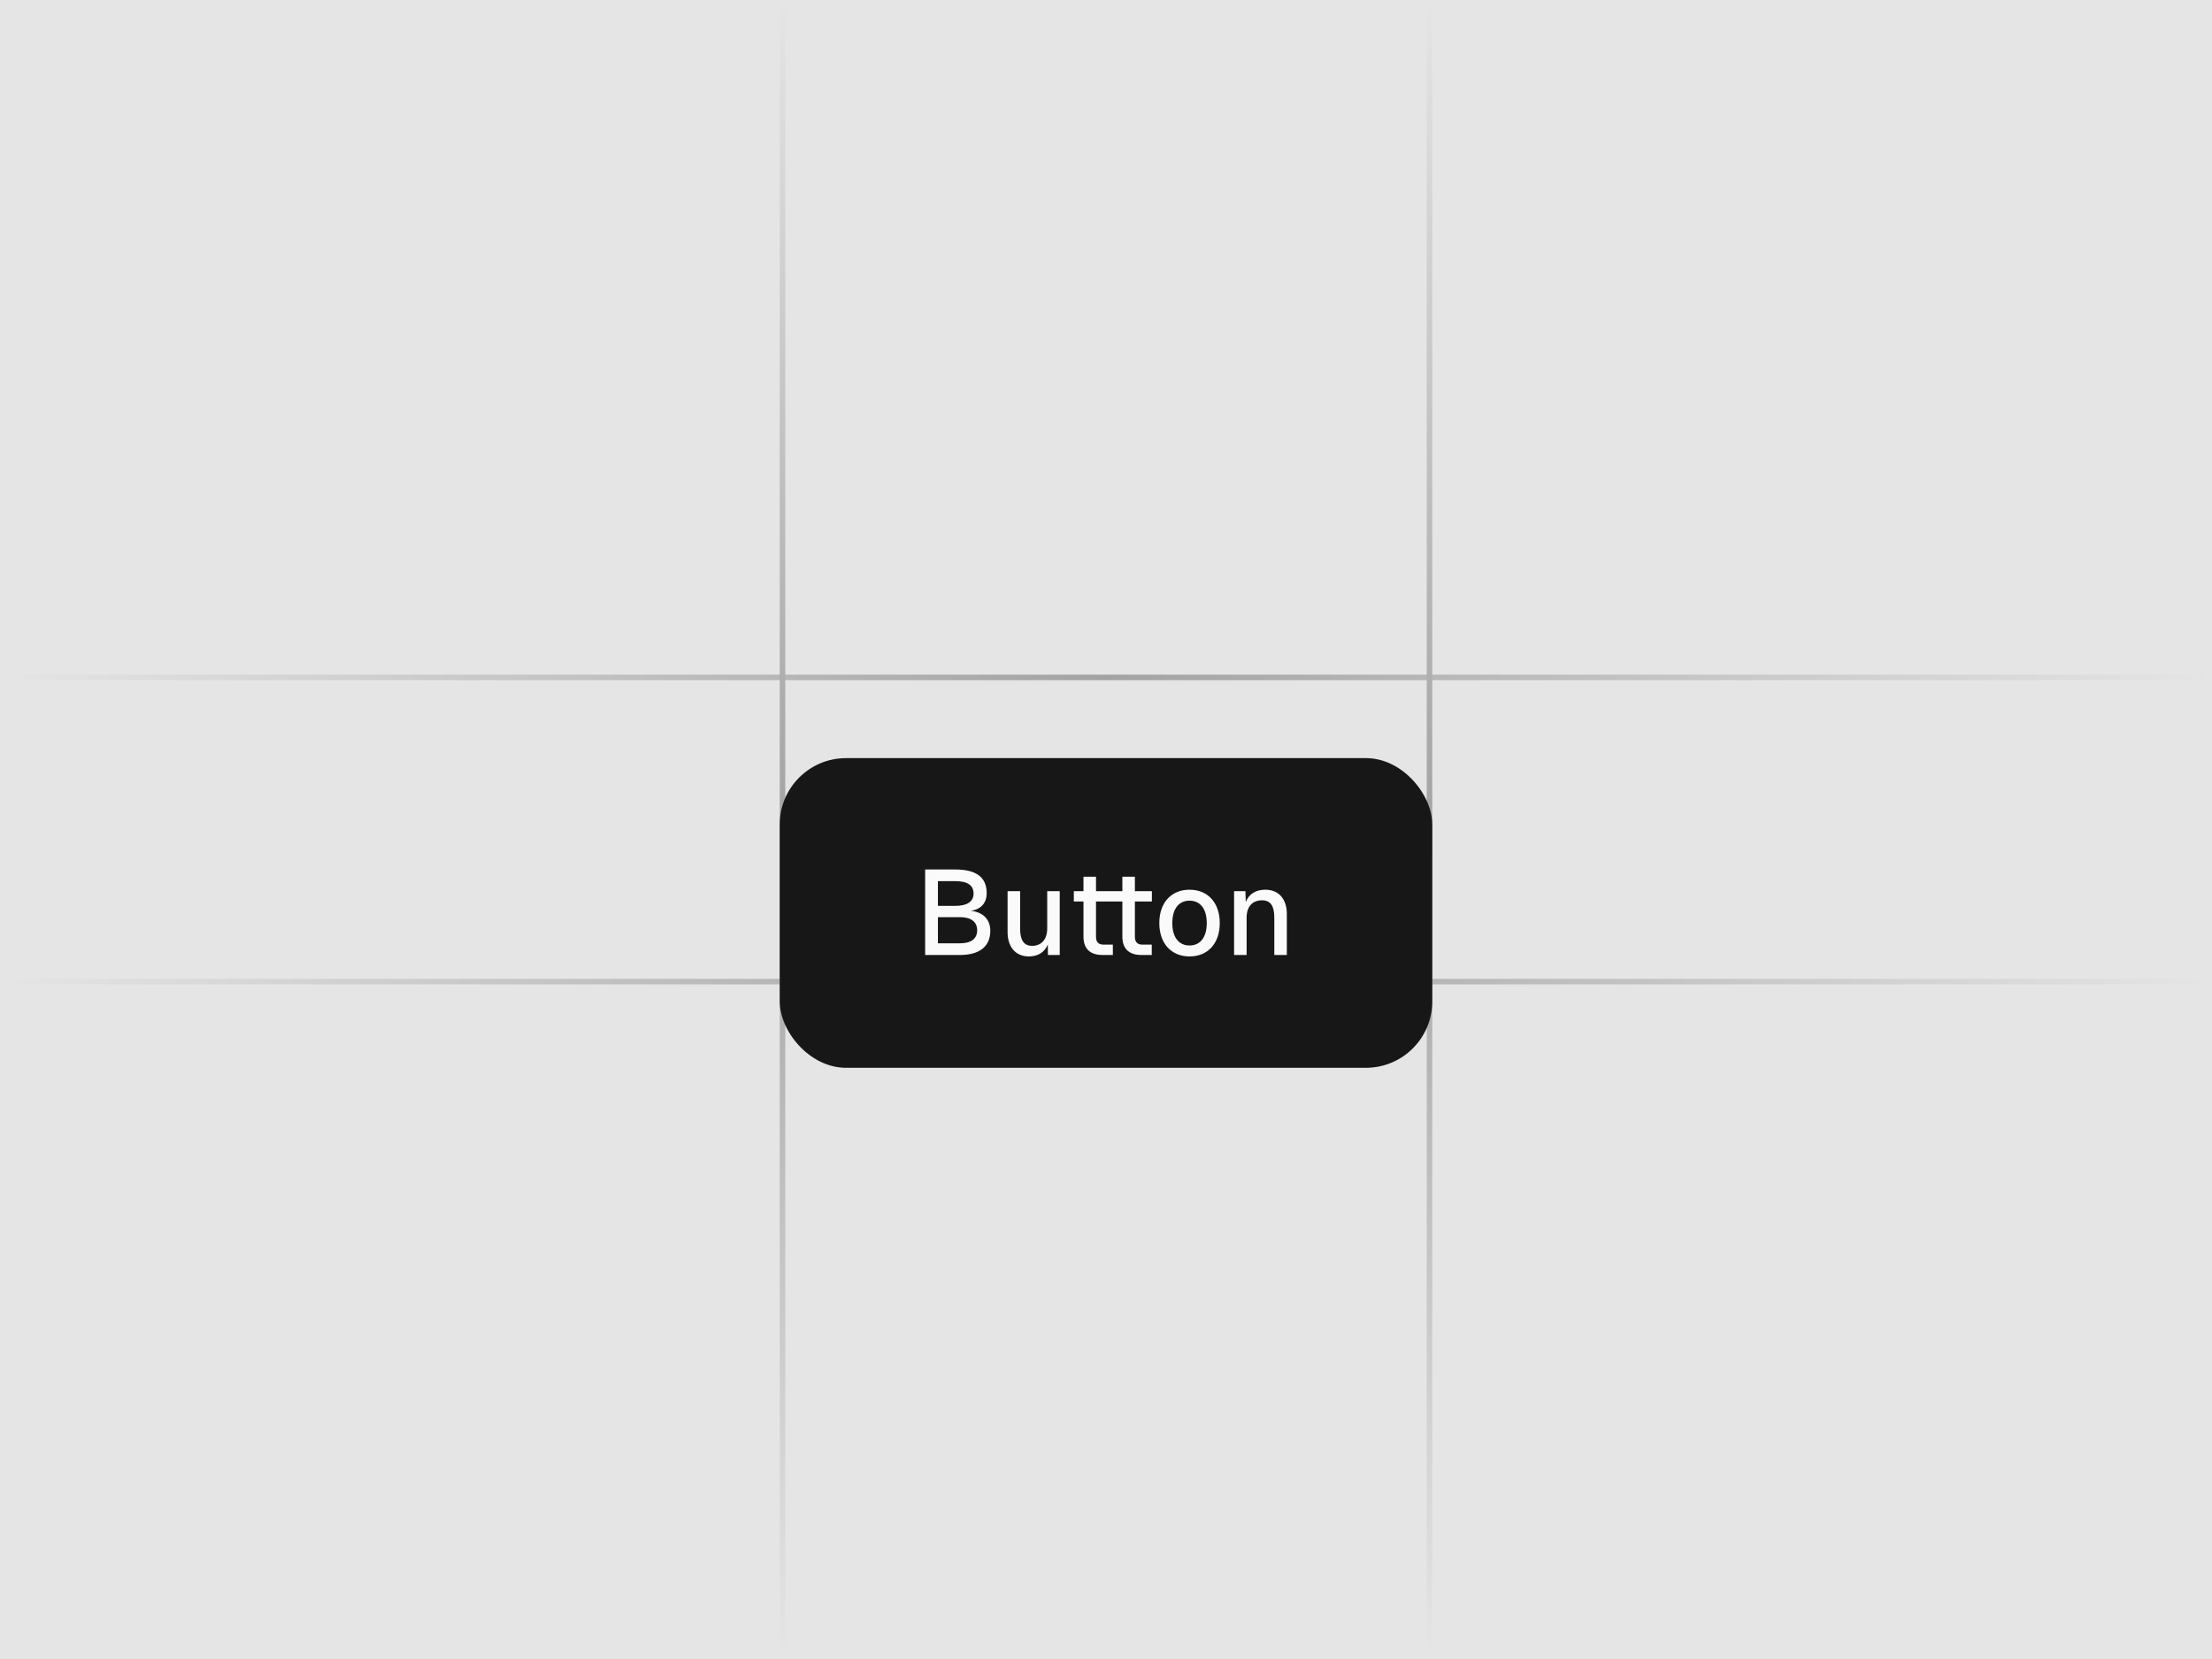 <svg width="400" height="300" viewBox="0 0 400 300" fill="none" xmlns="http://www.w3.org/2000/svg">
<g clip-path="url(#clip0_22139_2621)">
<rect width="400" height="300" fill="#E5E5E5"/>
<rect y="122" width="400" height="1" fill="url(#paint0_linear_22139_2621)"/>
<rect y="177" width="400" height="1" fill="url(#paint1_linear_22139_2621)"/>
<rect x="259" width="300" height="1" transform="rotate(90 259 0)" fill="url(#paint2_linear_22139_2621)"/>
<rect x="142" width="300" height="1" transform="rotate(90 142 0)" fill="url(#paint3_linear_22139_2621)"/>
<g filter="url(#filter0_di_22139_2621)">
<rect x="141" y="122" width="118" height="56" rx="12" fill="#171717"/>
<path d="M167.297 157.601V142.139H172.72C176.531 142.139 178.425 143.532 178.425 146.429C178.425 148.215 177.358 149.369 175.551 149.608C177.772 149.848 179.079 151.176 179.079 153.224C179.079 156.055 177.14 157.601 173.591 157.601H167.297ZM169.605 155.488H173.612C175.572 155.488 176.705 154.683 176.705 153.136C176.705 151.59 175.572 150.763 173.612 150.763H169.605V155.488ZM169.605 148.716H172.785C174.876 148.716 176.052 147.953 176.052 146.494C176.052 144.992 174.941 144.251 172.785 144.251H169.605V148.716Z" fill="#FAFAFA"/>
<path d="M191.634 157.601H189.5L189.478 155.706C188.868 157.209 187.562 157.862 186.059 157.862C183.511 157.862 182.204 155.989 182.204 153.485V146.059H184.469V152.788C184.469 154.835 185.079 155.946 186.647 155.946C188.28 155.946 189.369 154.835 189.369 152.788V146.059H191.634V157.601Z" fill="#FAFAFA"/>
<path d="M195.926 143.445H198.191V146.059H202.96V143.445H205.225V146.059H208.296V147.932H205.225V154.312C205.225 155.249 205.682 155.728 206.575 155.728H208.274V157.601H206.379C204.158 157.601 202.96 156.447 202.96 154.312V147.932H198.191V154.312C198.191 155.249 198.648 155.728 199.541 155.728H201.24V157.601H199.345C197.124 157.601 195.926 156.447 195.926 154.312V147.932H194.184V146.059H195.926V143.445Z" fill="#FAFAFA"/>
<path d="M215.106 157.862C211.796 157.862 209.64 155.51 209.64 151.83C209.64 148.149 211.796 145.797 215.106 145.797C218.416 145.797 220.572 148.149 220.572 151.83C220.572 155.51 218.416 157.862 215.106 157.862ZM211.992 151.83C211.992 154.356 213.124 155.88 215.106 155.88C217.088 155.88 218.22 154.356 218.22 151.83C218.22 149.304 217.088 147.779 215.106 147.779C213.124 147.779 211.992 149.304 211.992 151.83Z" fill="#FAFAFA"/>
<path d="M223.163 146.059H225.21L225.275 148.019C225.885 146.472 227.213 145.797 228.803 145.797C231.395 145.797 232.701 147.67 232.701 150.175V157.601H230.436V150.85C230.436 148.824 229.827 147.714 228.215 147.714C226.495 147.714 225.428 148.824 225.428 150.85V157.601H223.163V146.059Z" fill="#FAFAFA"/>
</g>
</g>
<defs>
<filter id="filter0_di_22139_2621" x="109.182" y="109.273" width="181.636" height="119.636" filterUnits="userSpaceOnUse" color-interpolation-filters="sRGB">
<feFlood flood-opacity="0" result="BackgroundImageFix"/>
<feColorMatrix in="SourceAlpha" type="matrix" values="0 0 0 0 0 0 0 0 0 0 0 0 0 0 0 0 0 0 127 0" result="hardAlpha"/>
<feOffset dy="19.091"/>
<feGaussianBlur stdDeviation="15.909"/>
<feComposite in2="hardAlpha" operator="out"/>
<feColorMatrix type="matrix" values="0 0 0 0 0 0 0 0 0 0 0 0 0 0 0 0 0 0 0.1 0"/>
<feBlend mode="normal" in2="BackgroundImageFix" result="effect1_dropShadow_22139_2621"/>
<feBlend mode="normal" in="SourceGraphic" in2="effect1_dropShadow_22139_2621" result="shape"/>
<feColorMatrix in="SourceAlpha" type="matrix" values="0 0 0 0 0 0 0 0 0 0 0 0 0 0 0 0 0 0 127 0" result="hardAlpha"/>
<feOffset dy="-4"/>
<feComposite in2="hardAlpha" operator="arithmetic" k2="-1" k3="1"/>
<feColorMatrix type="matrix" values="0 0 0 0 1 0 0 0 0 1 0 0 0 0 1 0 0 0 0.14 0"/>
<feBlend mode="normal" in2="shape" result="effect2_innerShadow_22139_2621"/>
</filter>
<linearGradient id="paint0_linear_22139_2621" x1="0" y1="122.5" x2="400" y2="122.5" gradientUnits="userSpaceOnUse">
<stop stop-color="#E5E5E5"/>
<stop offset="0.5" stop-color="#A3A3A3"/>
<stop offset="1" stop-color="#E5E5E5"/>
</linearGradient>
<linearGradient id="paint1_linear_22139_2621" x1="0" y1="177.5" x2="400" y2="177.5" gradientUnits="userSpaceOnUse">
<stop stop-color="#E5E5E5"/>
<stop offset="0.5" stop-color="#A3A3A3"/>
<stop offset="1" stop-color="#E5E5E5"/>
</linearGradient>
<linearGradient id="paint2_linear_22139_2621" x1="259" y1="0.5" x2="559" y2="0.5" gradientUnits="userSpaceOnUse">
<stop stop-color="#E5E5E5"/>
<stop offset="0.5" stop-color="#A3A3A3"/>
<stop offset="1" stop-color="#E5E5E5"/>
</linearGradient>
<linearGradient id="paint3_linear_22139_2621" x1="142" y1="0.5" x2="442" y2="0.5" gradientUnits="userSpaceOnUse">
<stop stop-color="#E5E5E5"/>
<stop offset="0.5" stop-color="#A3A3A3"/>
<stop offset="1" stop-color="#E5E5E5"/>
</linearGradient>
<clipPath id="clip0_22139_2621">
<rect width="400" height="300" fill="white"/>
</clipPath>
</defs>
</svg>
